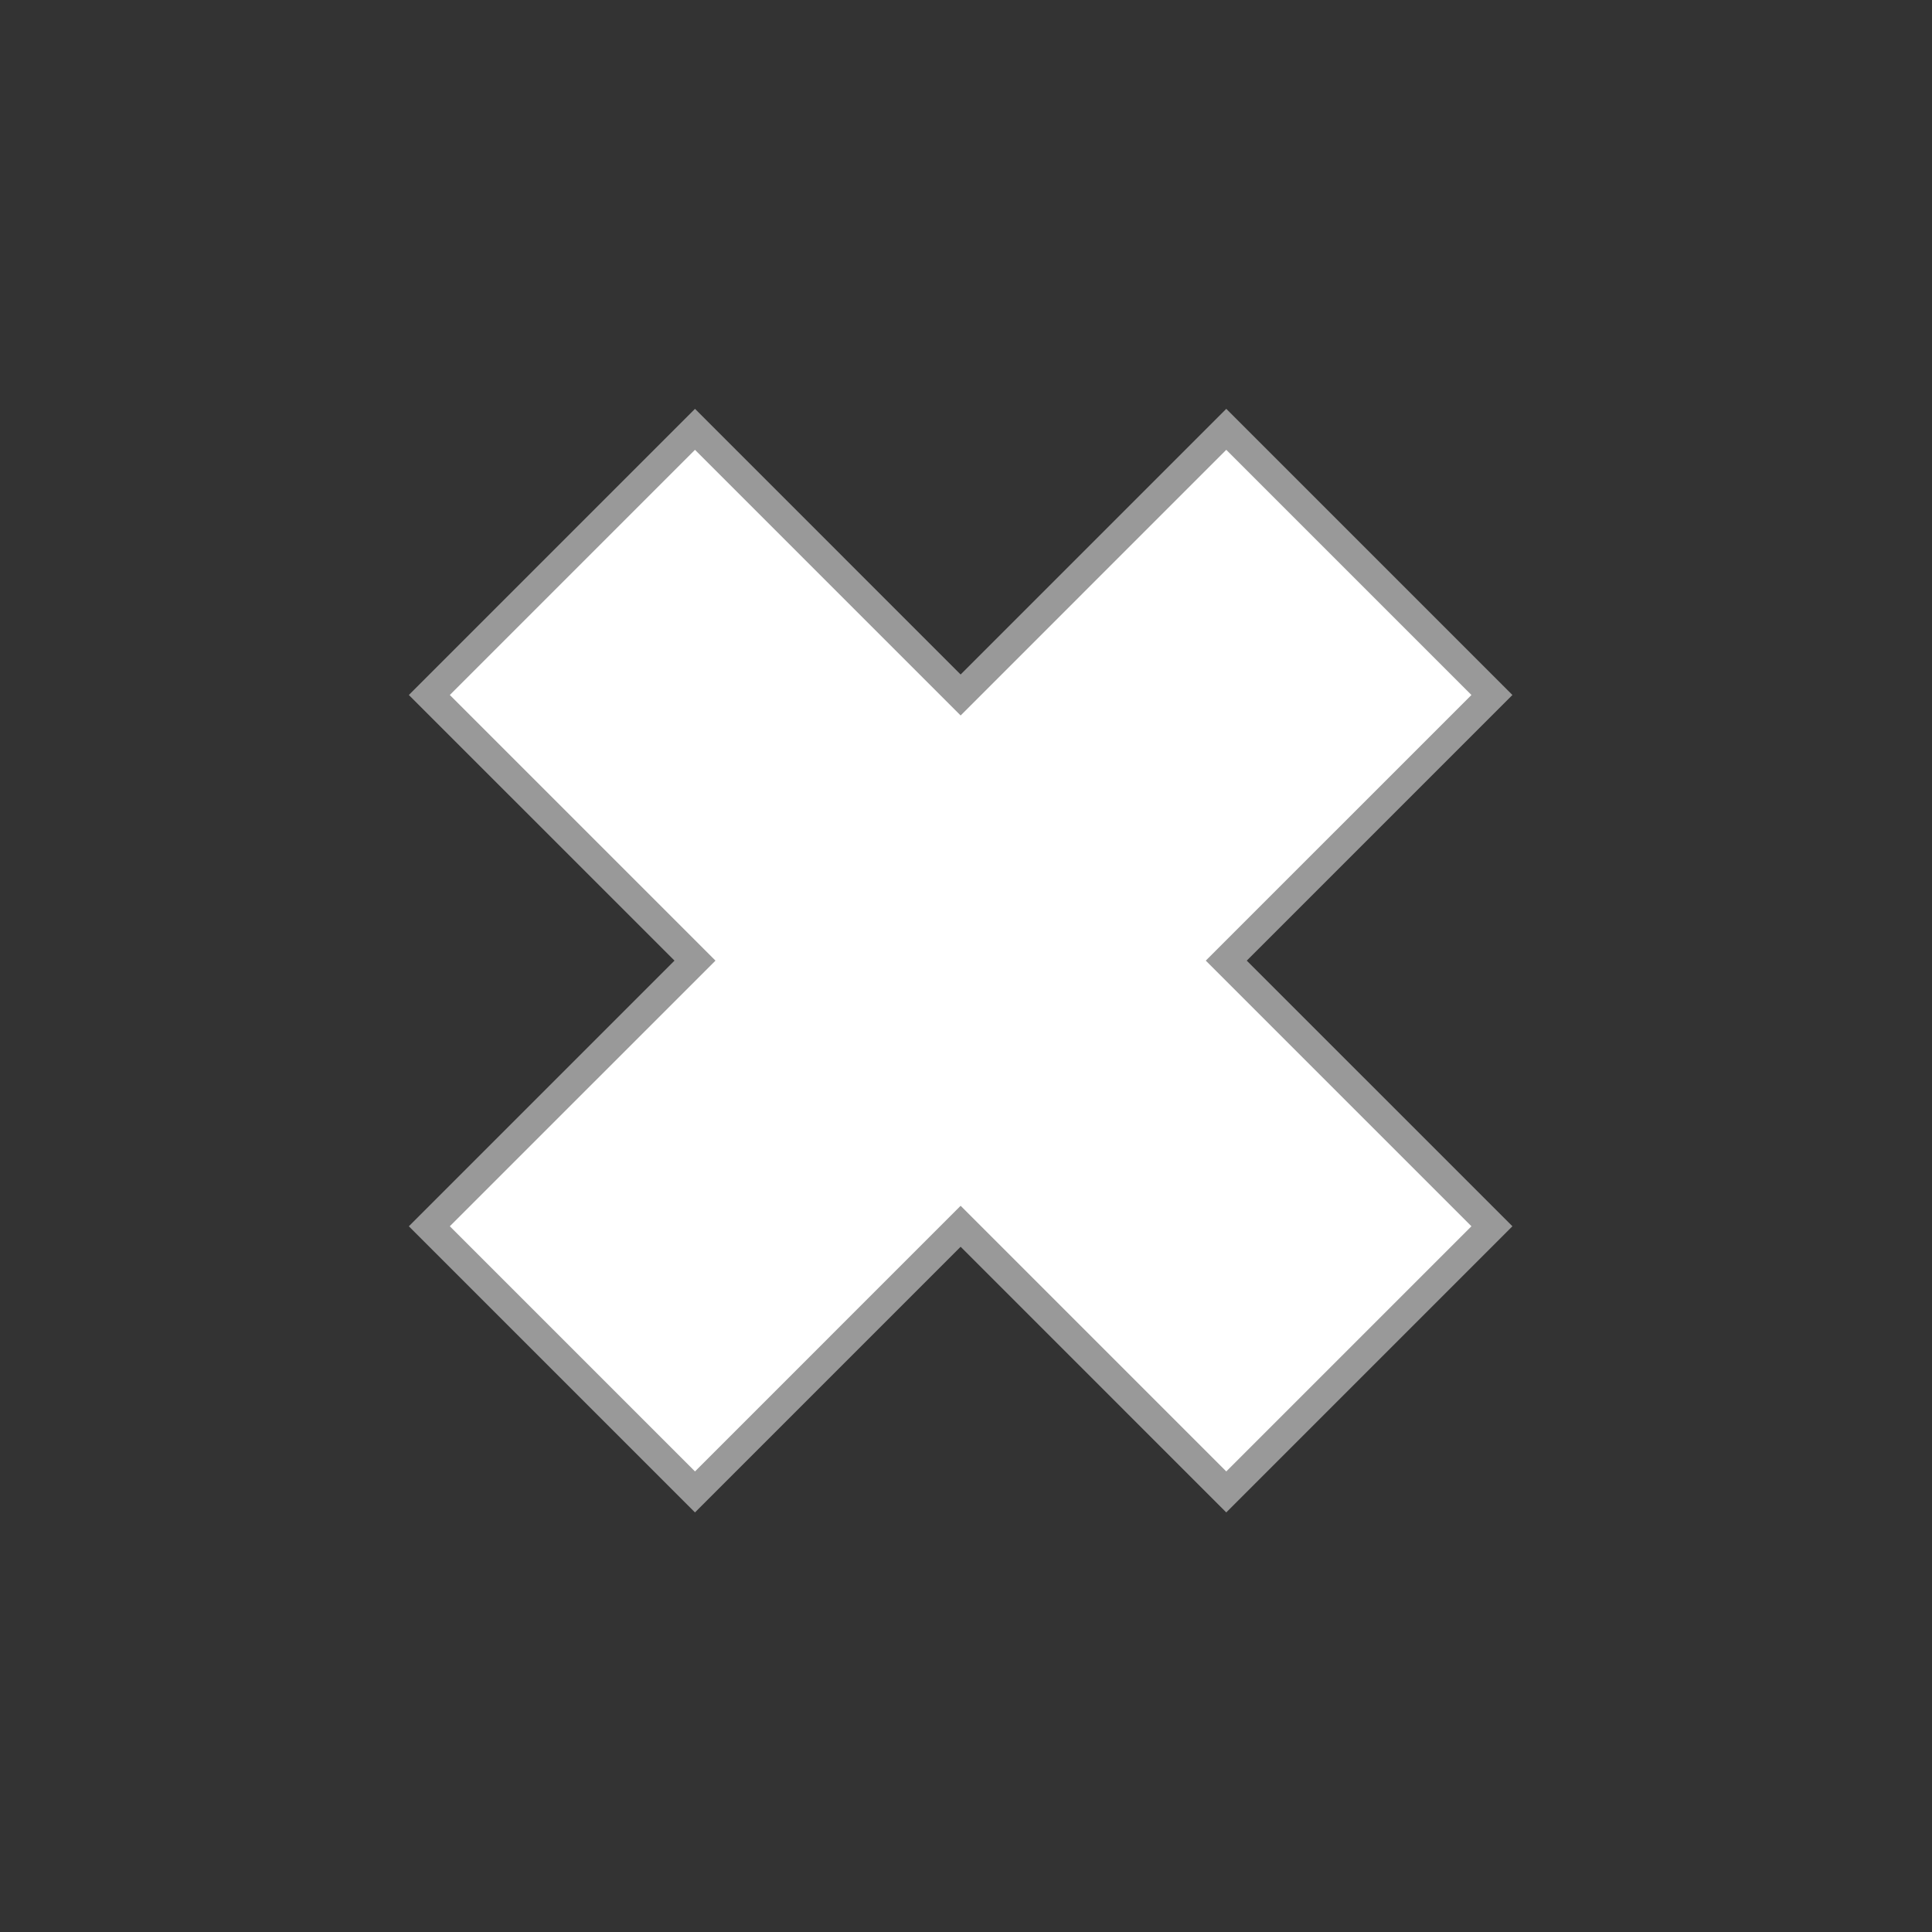 <?xml version="1.0" encoding="utf-8"?>
<!-- Generator: Adobe Illustrator 16.0.0, SVG Export Plug-In . SVG Version: 6.00 Build 0)  -->
<!DOCTYPE svg PUBLIC "-//W3C//DTD SVG 1.1//EN" "http://www.w3.org/Graphics/SVG/1.1/DTD/svg11.dtd">
<svg version="1.1" id="Layer_1" xmlns="http://www.w3.org/2000/svg" xmlns:xlink="http://www.w3.org/1999/xlink" x="0px" y="0px"
	 width="200px" height="200px" viewBox="0 0 200 200" enable-background="new 0 0 200 200" xml:space="preserve">
<rect x="0" y="0" width="200" height="200" fill="#333333" stroke="none"/>
<circle id="outline" fill="none" cx="100" cy="100" r="100"/>
<polygon id="pattern" fill="#FFFFFF" points="154.444,71.945 126.943,44.444 99.444,71.945 71.945,44.444 44.444,71.945 
	71.945,99.444 44.444,126.943 71.945,154.444 99.444,126.943 126.943,154.444 154.444,126.943 126.943,99.444 "/>
<polygon id="contour" fill="none" stroke="#999999" stroke-width="3" stroke-miterlimit="10" points="154.444,71.945 
	126.943,44.444 99.444,71.945 71.945,44.444 44.444,71.945 71.945,99.444 44.444,126.943 71.945,154.444 99.444,126.943 
	126.943,154.444 154.444,126.943 126.943,99.444 "/>
</svg>
